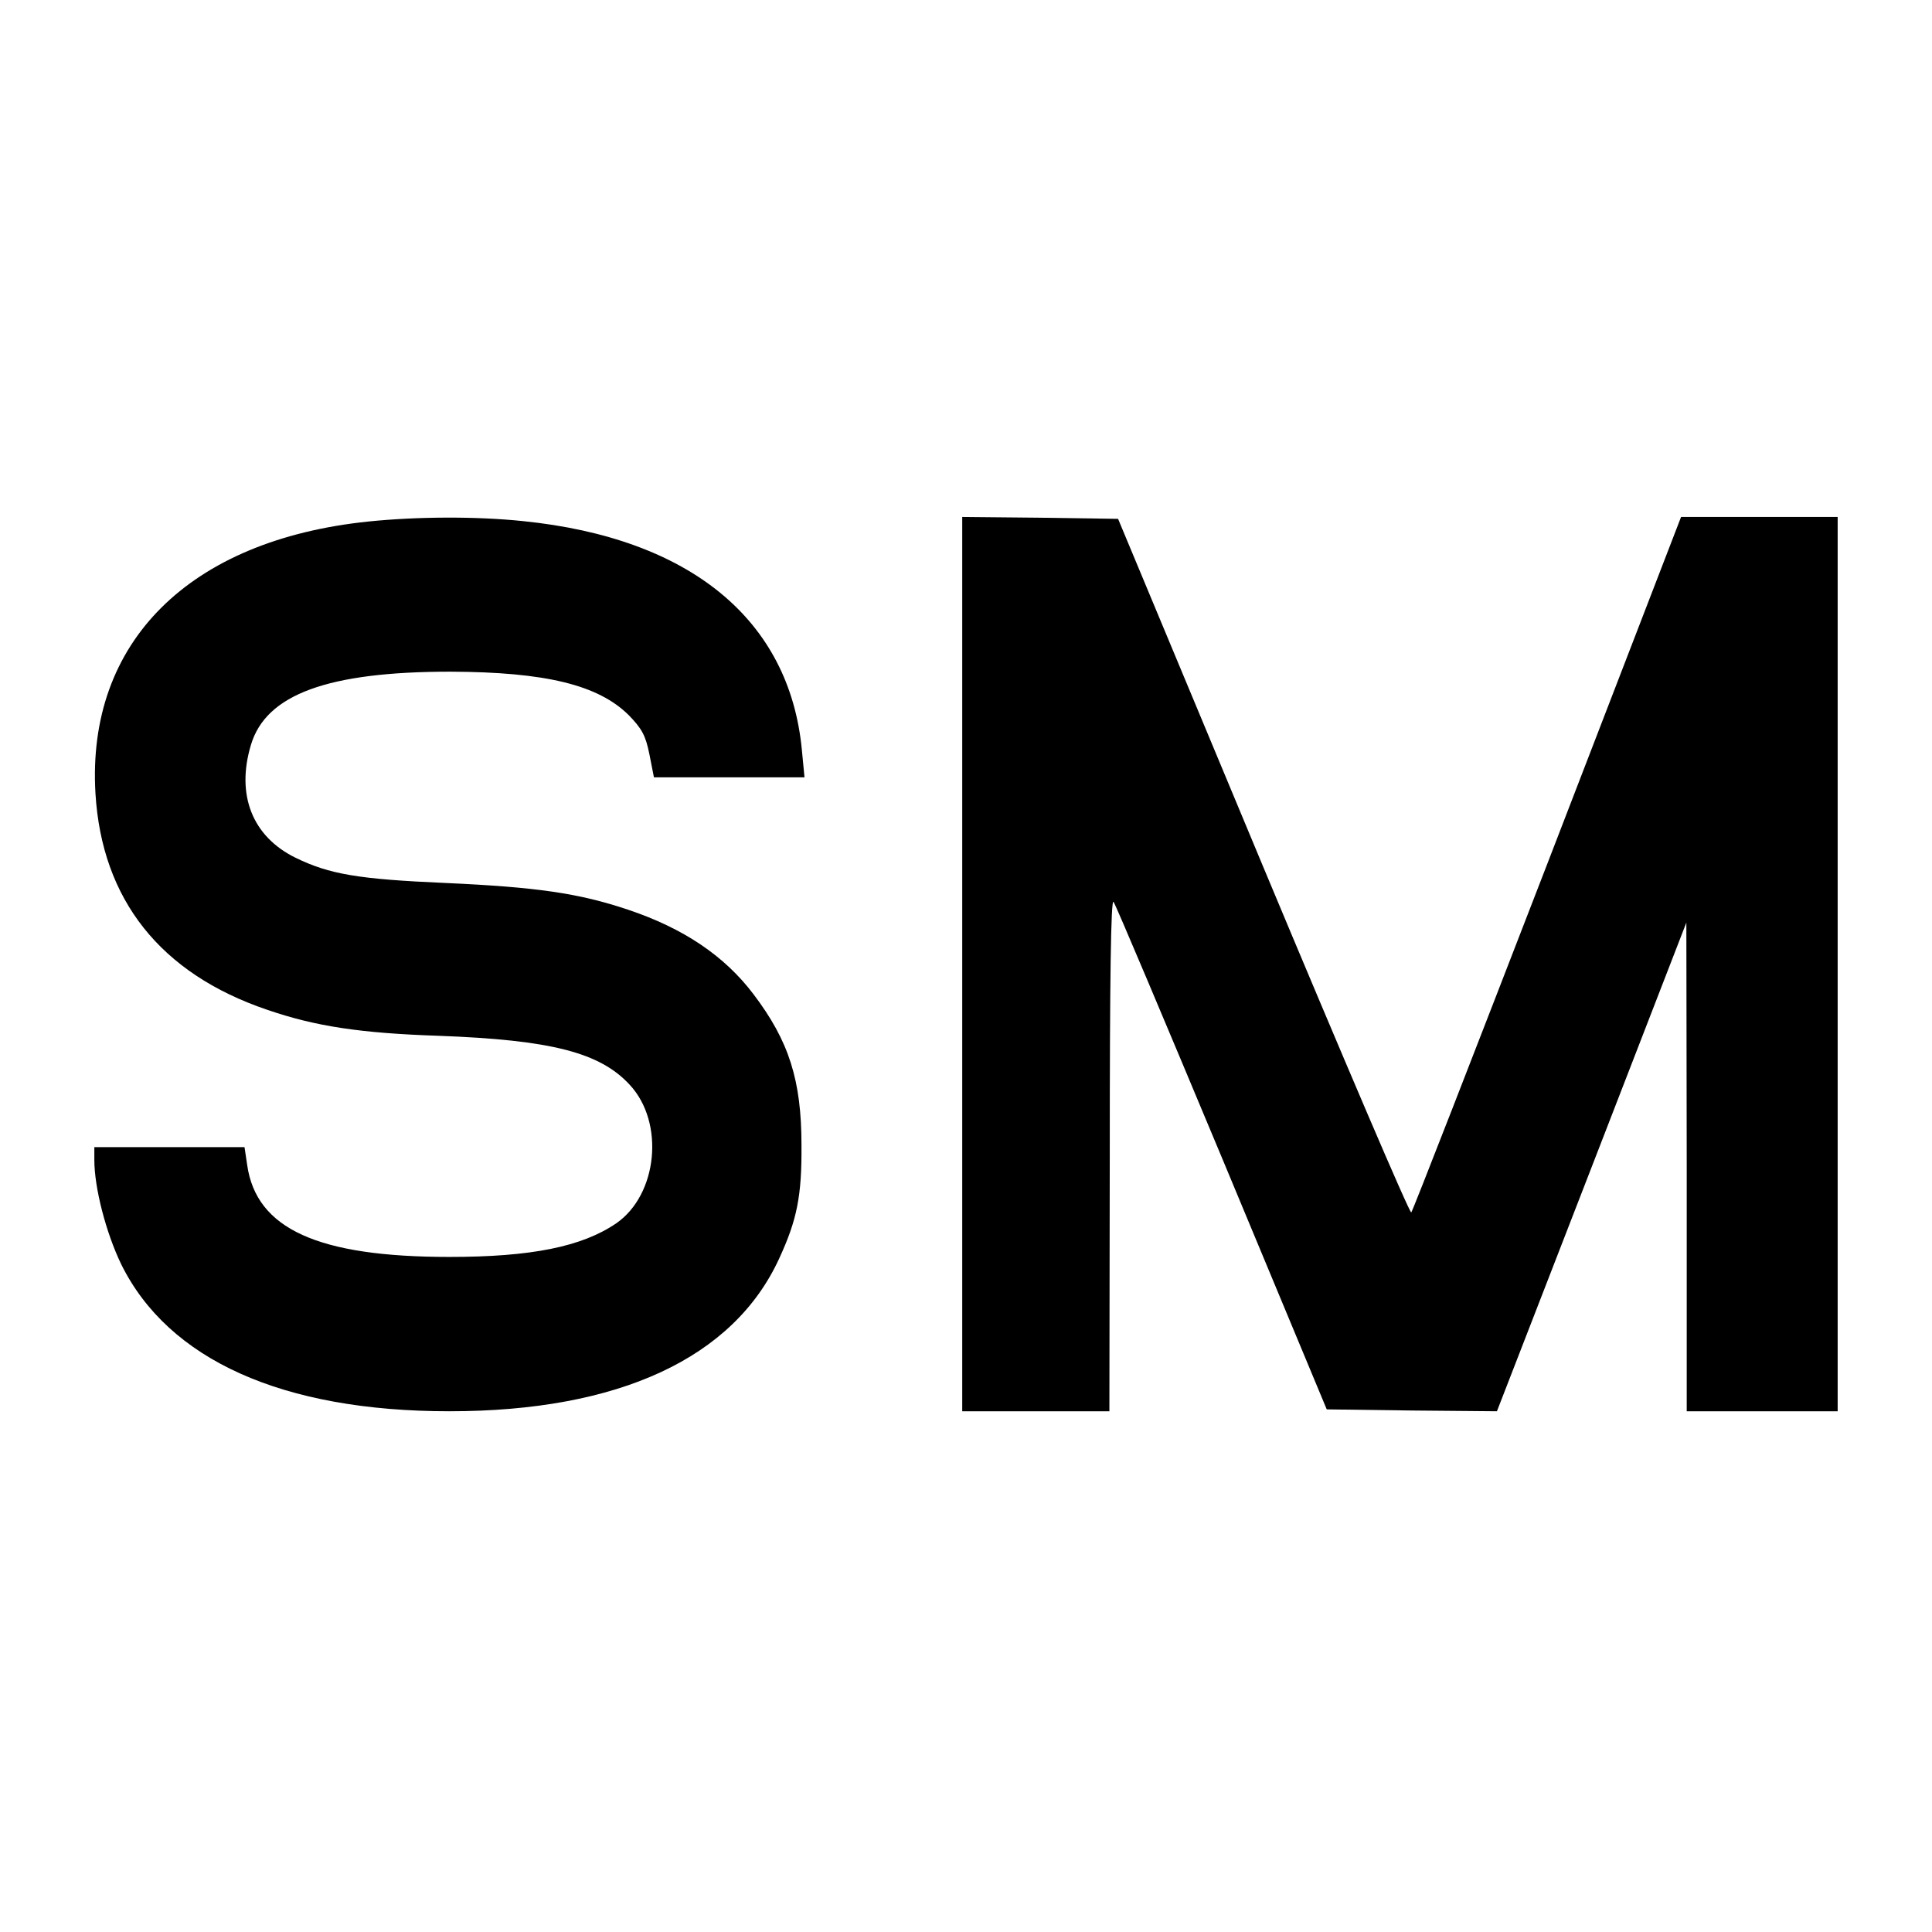 <?xml version="1.0" standalone="no"?>
<!DOCTYPE svg PUBLIC "-//W3C//DTD SVG 20010904//EN"
 "http://www.w3.org/TR/2001/REC-SVG-20010904/DTD/svg10.dtd">
<svg version="1.0" xmlns="http://www.w3.org/2000/svg"
 width="512pt" height="512pt" viewBox="0 0 512 512"
 preserveAspectRatio="xMidYMid meet">
<g transform="translate(0,512) scale(0.1,-0.1)"
fill="#000000" stroke="none">
<path d="M977 3738 c-476 -49 -748 -320 -724 -721 17 -281 172 -477 455 -573
128 -44 247 -62 455 -69 297 -11 427 -44 506 -130 93 -100 74 -291 -36 -367
-91 -62 -225 -89 -442 -89 -348 0 -512 74 -536 244 l-7 47 -199 0 -199 0 0
-34 c0 -74 31 -193 71 -276 125 -254 428 -390 870 -390 449 0 753 141 874 405
47 102 60 165 59 300 0 172 -33 276 -127 400 -77 102 -186 175 -332 224 -131
44 -242 60 -484 71 -231 10 -308 23 -398 67 -114 56 -158 166 -118 299 40 134
204 194 529 194 252 -1 391 -35 472 -115 35 -36 45 -54 55 -104 l12 -61 199 0
200 0 -7 73 c-33 345 -296 561 -739 606 -125 13 -282 12 -409 -1z"/>
<path d="M2550 2565 l0 -1185 195 0 195 0 1 683 c0 462 3 677 10 667 6 -8 135
-314 288 -680 l277 -665 225 -3 226 -2 251 647 251 648 1 -647 0 -648 200 0
200 0 0 1185 0 1185 -207 0 -208 0 -354 -918 c-195 -504 -357 -921 -361 -925
-4 -4 -180 408 -392 915 l-385 923 -206 3 -207 2 0 -1185z"/>
</g>
</svg>
